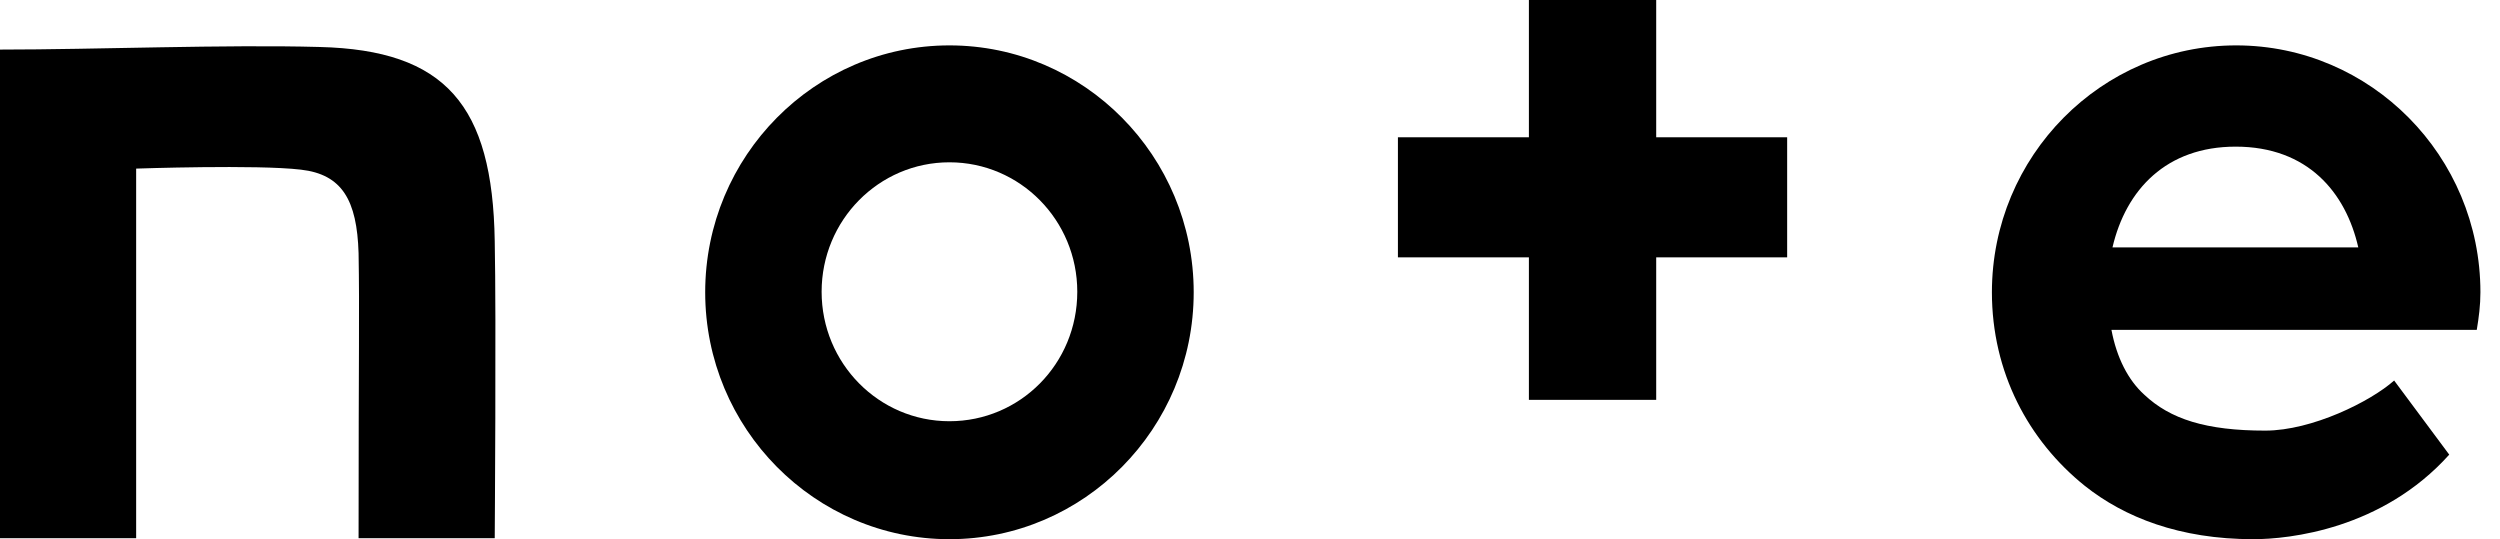 <svg width="102" height="22" viewBox="0 0 102 22" fill="none" xmlns="http://www.w3.org/2000/svg">
<path d="M13.04 1.917C9.223 1.81 3.88 2.023 0 2.023V21.958H5.555V6.879C5.555 6.879 10.495 6.709 12.276 6.922C13.951 7.113 14.566 8.157 14.63 10.329C14.672 12.8 14.63 14.099 14.63 21.958H20.185C20.185 21.958 20.249 12.97 20.185 9.839C20.1 4.281 18.171 2.044 13.04 1.917Z" fill="black"/>
<path d="M38.737 1.852C33.246 1.852 28.772 6.367 28.772 11.925C28.772 17.484 33.246 21.999 38.737 21.999C44.229 21.999 48.703 17.484 48.703 11.925C48.703 6.367 44.229 1.852 38.737 1.852ZM38.737 17.186C35.854 17.186 33.522 14.822 33.522 11.904C33.522 8.986 35.854 6.622 38.737 6.622C41.621 6.622 43.953 8.986 43.953 11.904C43.953 14.843 41.621 17.186 38.737 17.186Z" fill="black"/>
<path d="M101.201 11.925C101.201 6.367 96.727 1.852 91.236 1.852C85.744 1.852 81.27 6.367 81.27 11.925C81.27 15.184 82.754 17.974 85.066 19.827C86.677 21.105 88.924 21.999 91.935 21.999C93.398 21.999 97.194 21.595 99.929 18.549L97.681 15.525C96.727 16.377 94.331 17.569 92.423 17.569C90.006 17.569 88.543 17.101 87.483 16.1C86.825 15.504 86.359 14.588 86.147 13.459H101.052C101.137 12.948 101.201 12.458 101.201 11.925ZM86.189 10.094C86.741 7.73 88.394 5.983 91.214 5.983C94.162 5.983 95.709 7.858 96.218 10.094H86.189Z" fill="black"/>
<path d="M67.573 0H62.379V5.601H57.035V10.5H62.379V16.314H67.573V10.5H72.916V5.601H67.573V0Z" fill="black"/>
</svg>

